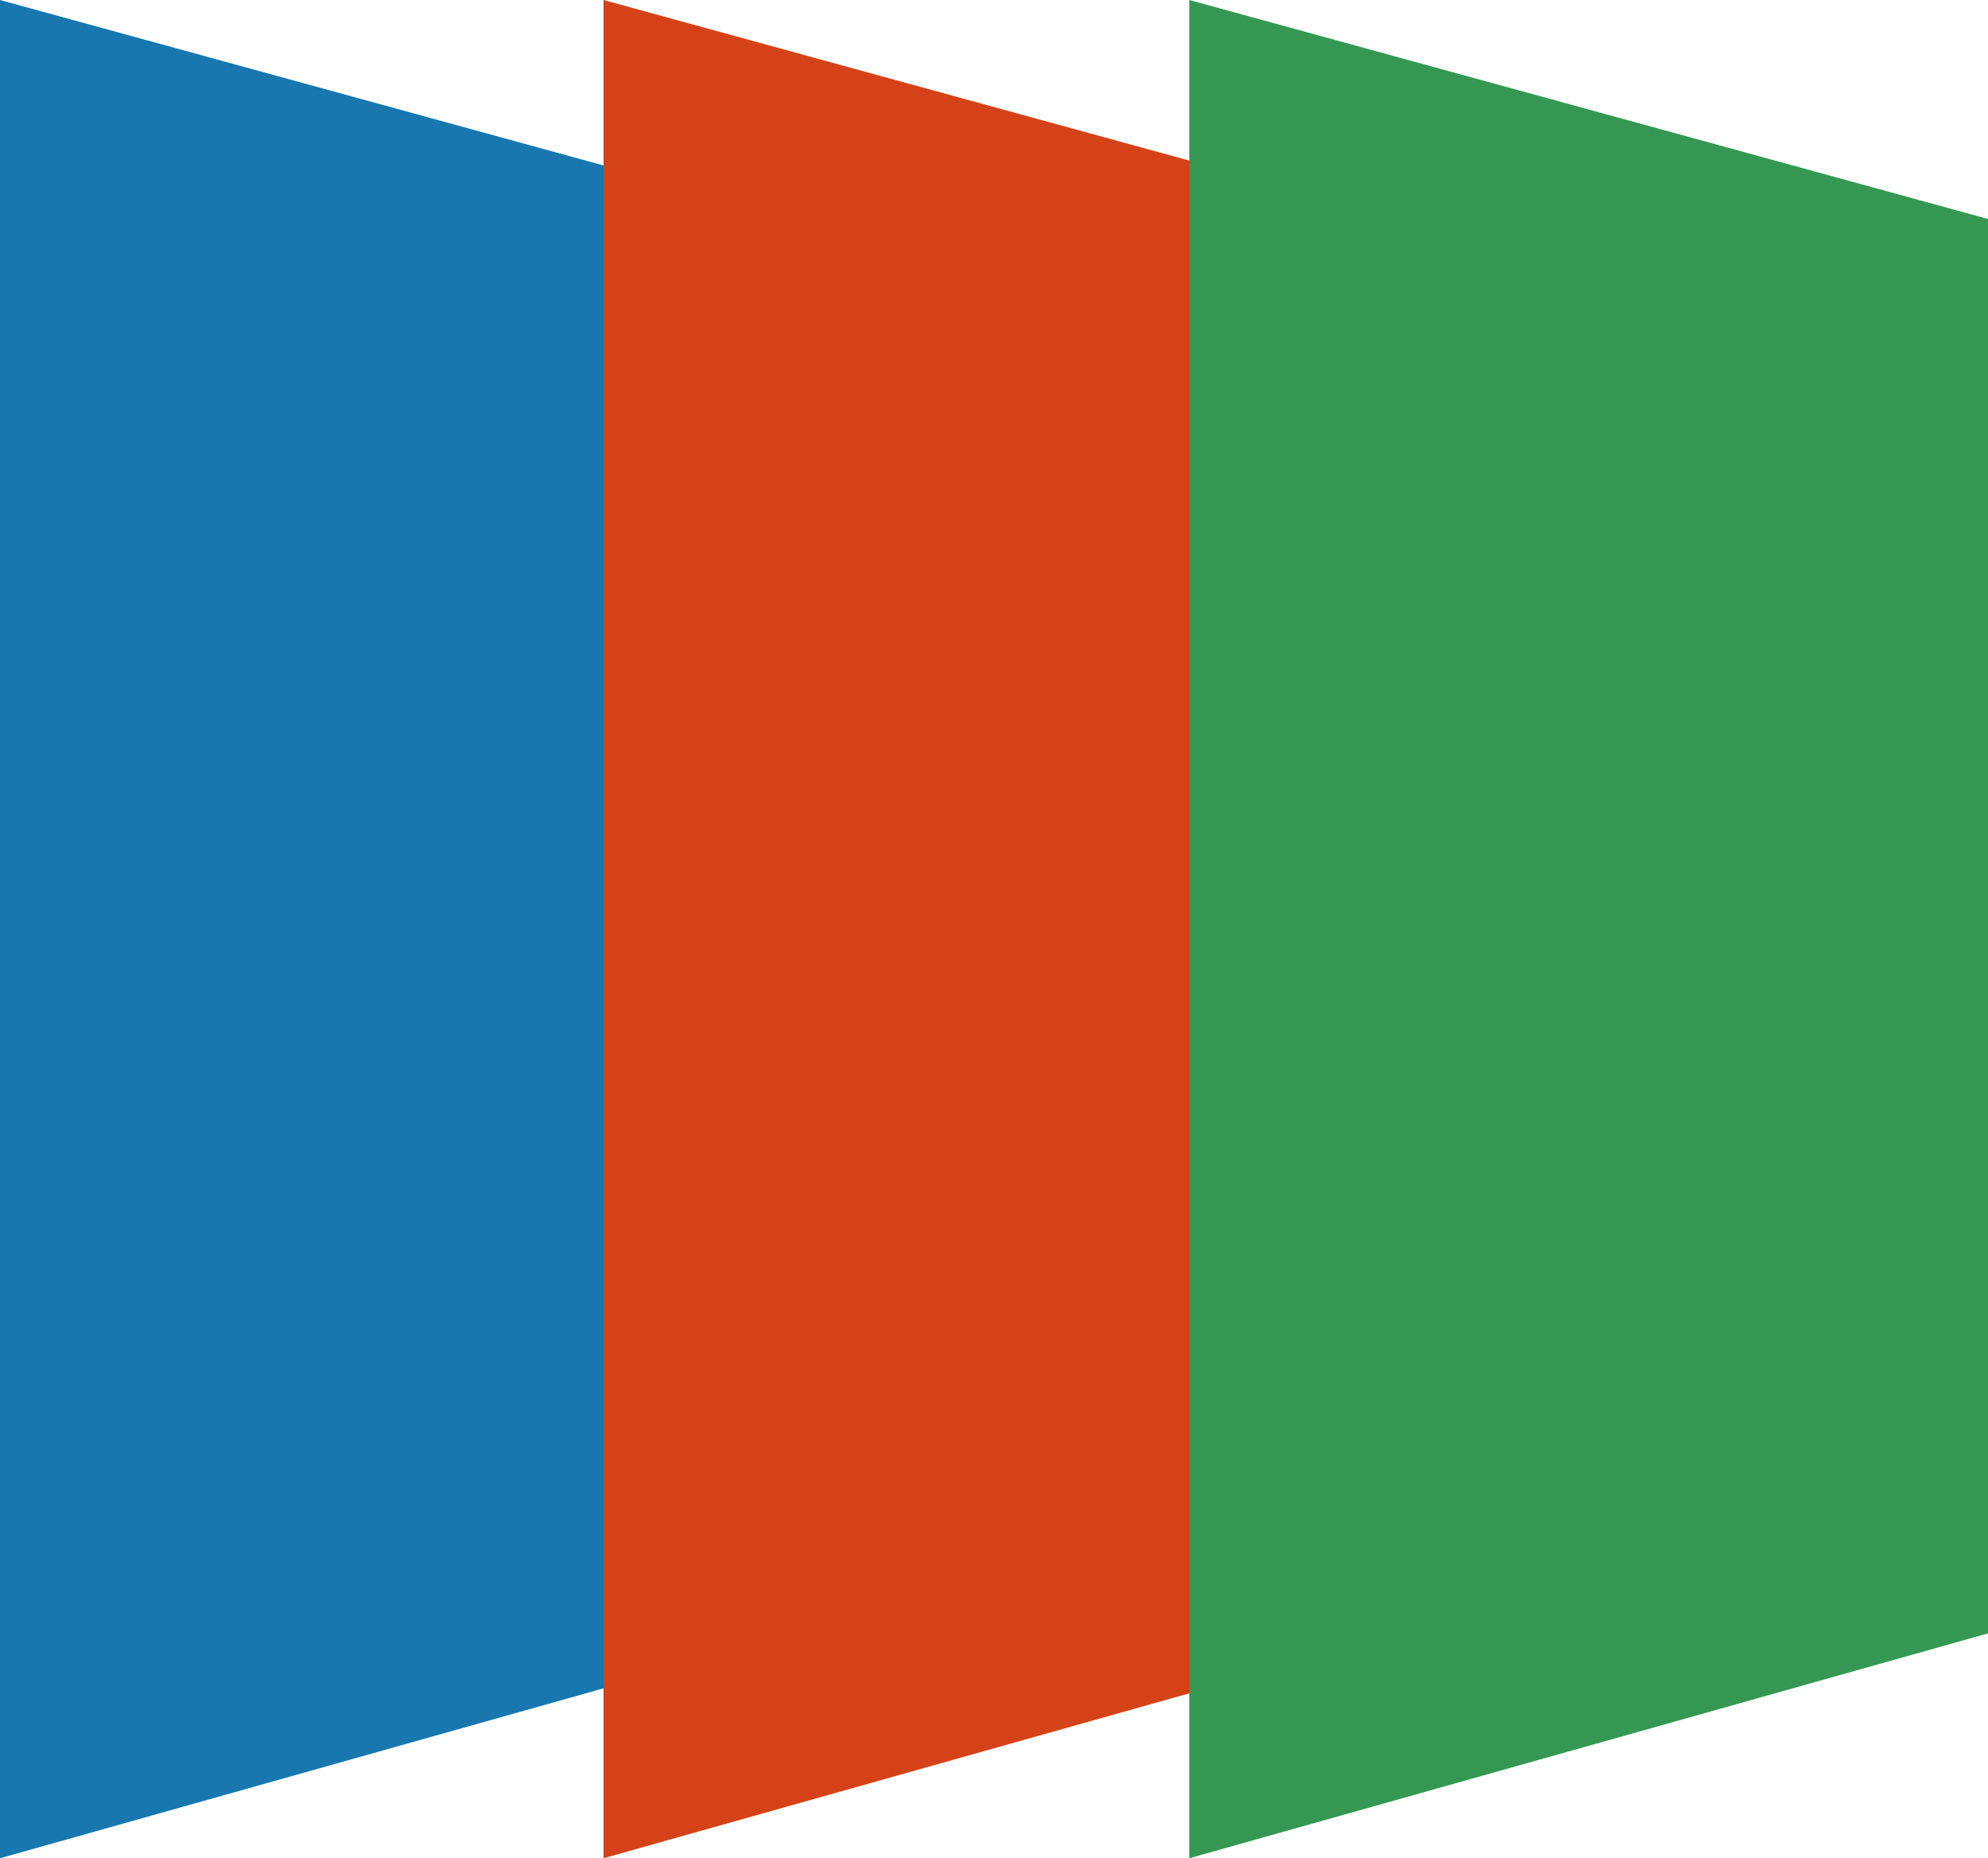 <svg width="336" height="314" viewBox="0 0 336 314" fill="none" xmlns="http://www.w3.org/2000/svg">
<path d="M0 0L135 37V276L0 314V0Z" fill="#1877AF"/>
<path d="M102 0L237 37V276L102 314V0Z" fill="#D54217"/>
<path d="M201 0L336 37V276L201 314V0Z" fill="#349852"/>
</svg>
